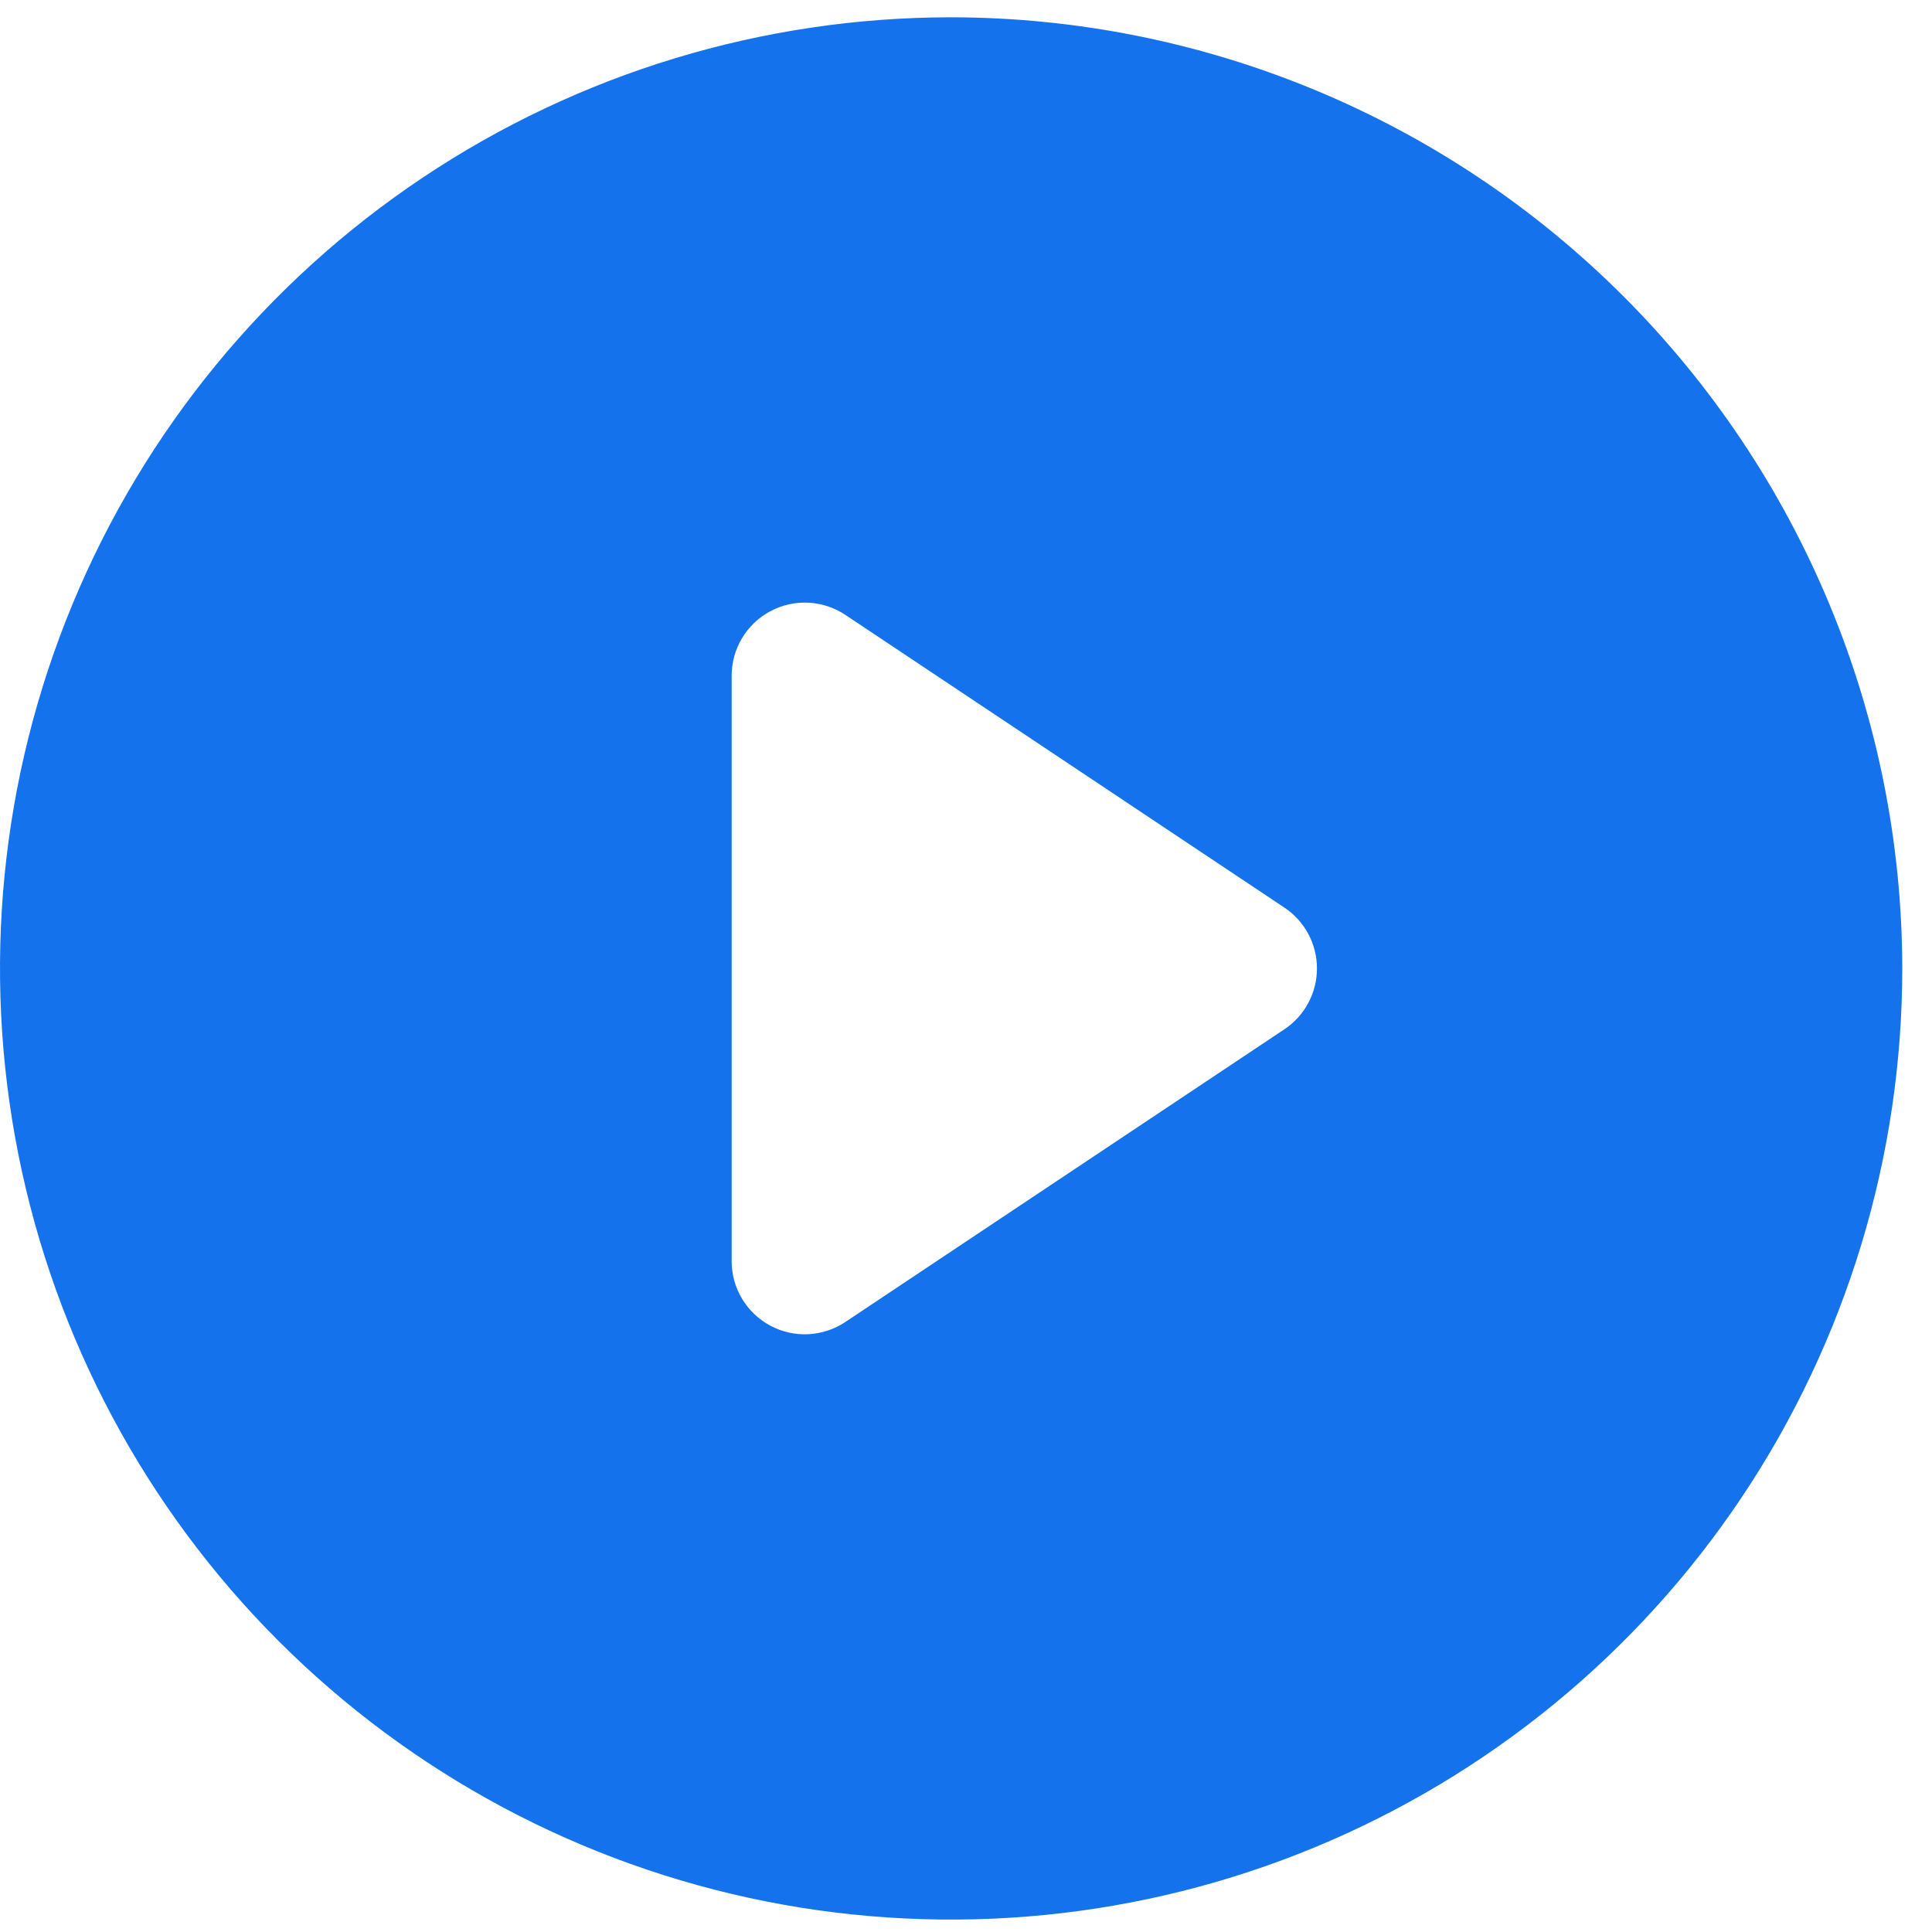 <svg width="41" height="41" viewBox="0 0 41 41" fill="none" xmlns="http://www.w3.org/2000/svg">
<path d="M20.185 0.367C16.192 0.367 12.29 1.551 8.971 3.769C5.651 5.987 3.064 9.139 1.536 12.828C0.009 16.516 -0.391 20.574 0.388 24.49C1.167 28.405 3.089 32.002 5.912 34.825C8.735 37.647 12.331 39.57 16.247 40.349C20.162 41.127 24.221 40.728 27.909 39.2C31.597 37.672 34.75 35.085 36.968 31.766C39.185 28.446 40.369 24.544 40.369 20.552C40.363 15.2 38.234 10.07 34.45 6.286C30.666 2.502 25.536 0.373 20.185 0.367ZM27.256 21.844L17.941 28.054C17.707 28.21 17.435 28.3 17.154 28.314C16.873 28.328 16.594 28.265 16.346 28.132C16.098 27.999 15.891 27.802 15.747 27.561C15.602 27.32 15.526 27.044 15.527 26.762V14.341C15.526 14.06 15.602 13.784 15.747 13.543C15.891 13.302 16.098 13.104 16.346 12.972C16.594 12.839 16.873 12.776 17.154 12.79C17.435 12.803 17.707 12.893 17.941 13.049L27.256 19.26C27.469 19.402 27.644 19.594 27.764 19.819C27.885 20.044 27.948 20.296 27.948 20.552C27.948 20.807 27.885 21.059 27.764 21.284C27.644 21.51 27.469 21.702 27.256 21.844Z" fill="#1572ED"/>
</svg>

